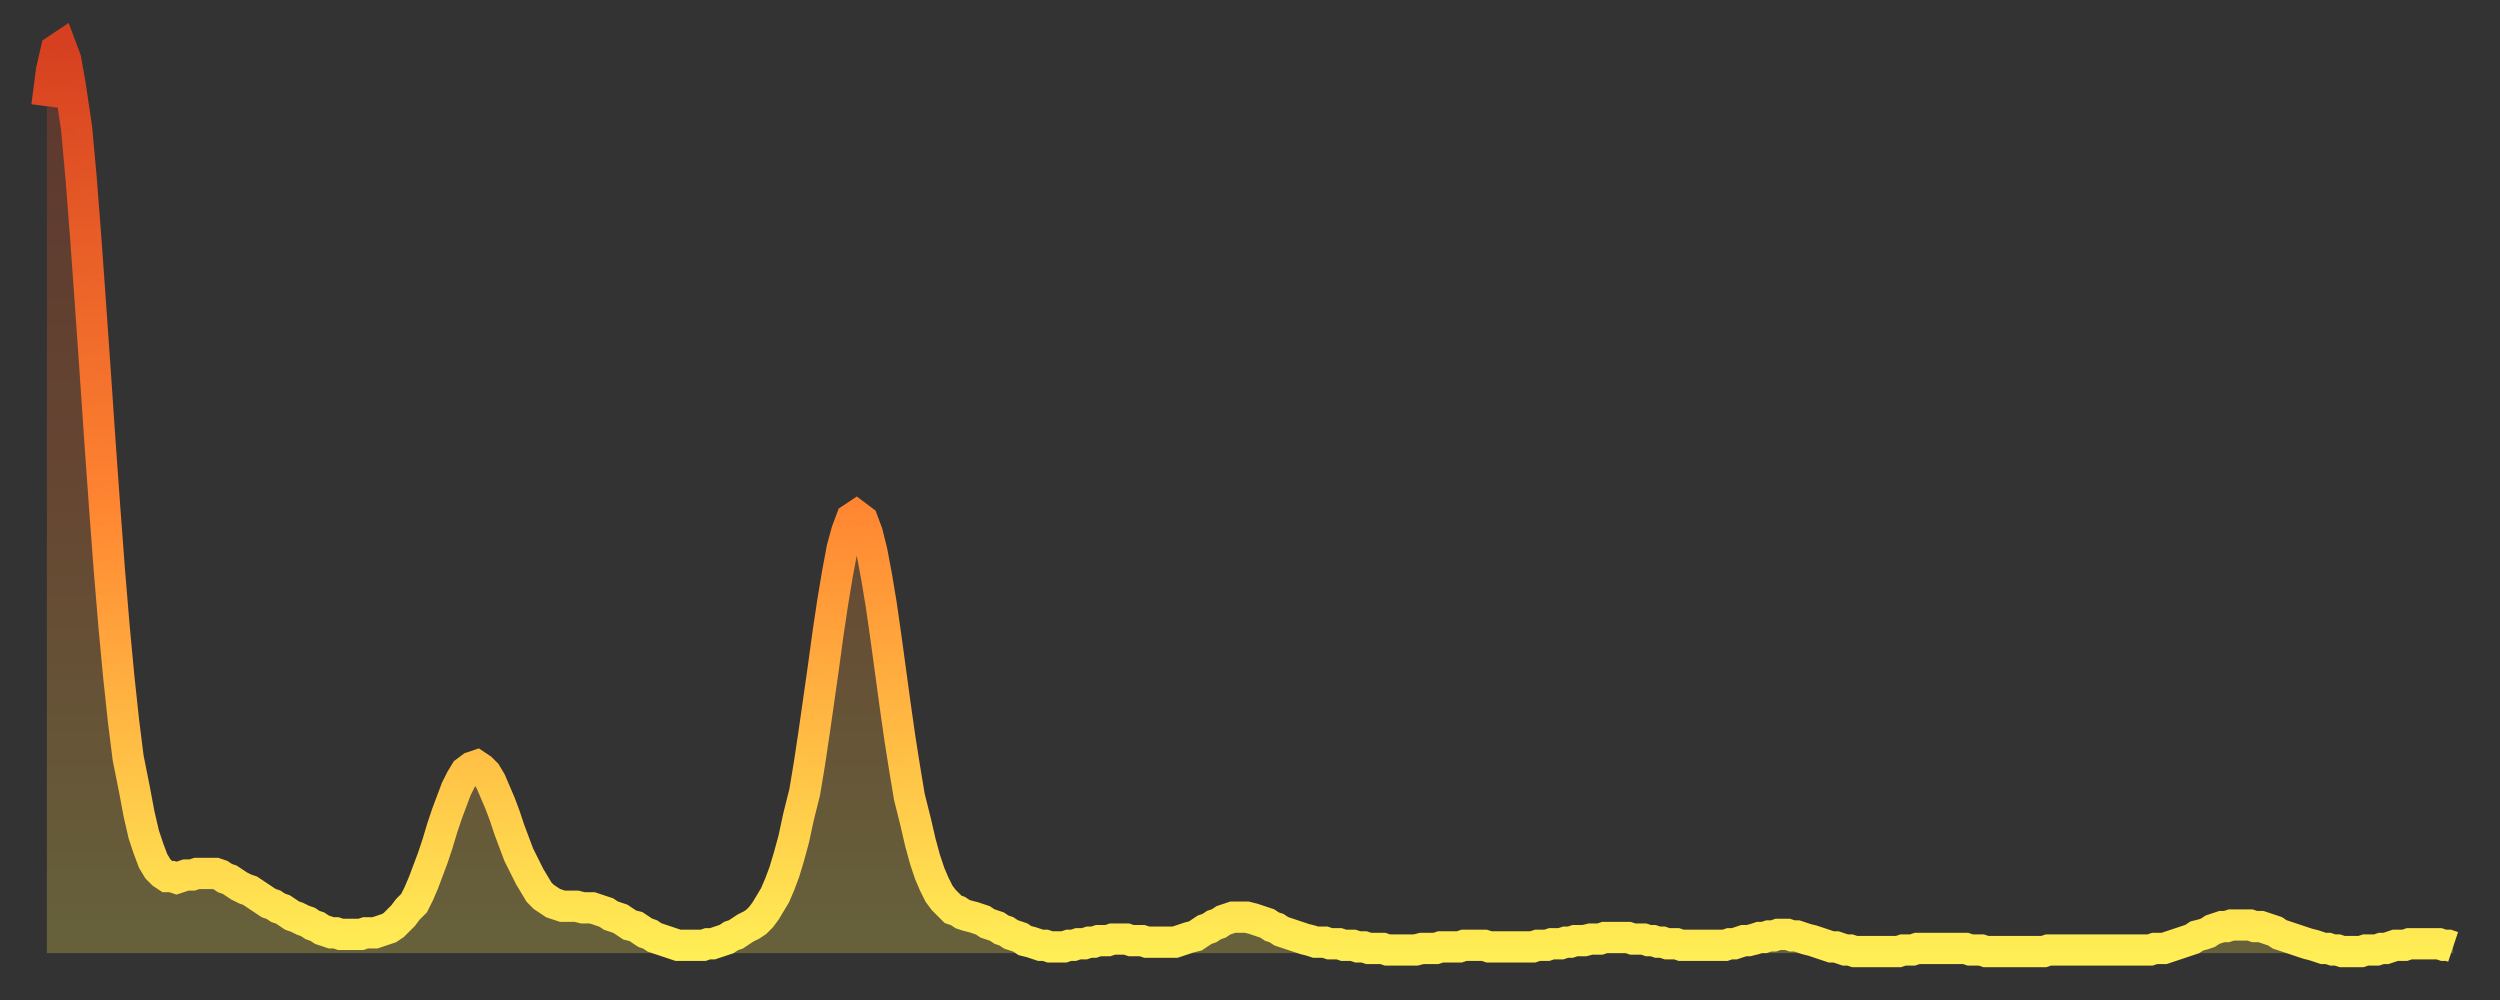 <?xml version="1.0" encoding="utf-8" ?>
<svg baseProfile="full" height="64" version="1.1" width="160" xmlns="http://www.w3.org/2000/svg" xmlns:ev="http://www.w3.org/2001/xml-events" xmlns:xlink="http://www.w3.org/1999/xlink"><rect width="100%" height="100%" fill="#333333" stroke="none"/><defs><linearGradient id="id423424" x1="0" x2="0" y1="0" y2="1"><stop offset="0%" stop-color="#d64020" /><stop offset="50%" stop-color="#ff8431" /><stop offset="100%" stop-color="#ffee55" /></linearGradient></defs><g transform="translate(3,3)"><g><path d="M 0.0 3.8 0.3 1.5 0.6 0.2 0.9 0.0 1.2 0.8 1.5 2.5 1.9 5.2 2.2 8.5 2.5 12.4 2.8 16.6 3.1 20.9 3.4 25.3 3.7 29.5 4.0 33.5 4.3 37.1 4.6 40.3 4.9 43.1 5.2 45.5 5.6 47.5 5.9 49.1 6.2 50.4 6.5 51.3 6.8 52.1 7.1 52.6 7.4 52.9 7.7 53.1 8.0 53.1 8.3 53.2 8.6 53.1 8.9 53.0 9.3 53.0 9.6 52.9 9.9 52.9 10.2 52.9 10.5 52.9 10.8 52.9 11.1 53.0 11.4 53.2 11.7 53.3 12.0 53.5 12.3 53.7 12.7 53.9 13.0 54.0 13.3 54.2 13.6 54.4 13.9 54.6 14.2 54.8 14.5 54.9 14.8 55.1 15.1 55.2 15.4 55.4 15.7 55.6 16.0 55.7 16.4 55.9 16.7 56.0 17.0 56.2 17.3 56.3 17.6 56.5 17.9 56.6 18.2 56.7 18.5 56.7 18.8 56.8 19.1 56.8 19.4 56.8 19.8 56.8 20.1 56.8 20.4 56.7 20.7 56.7 21.0 56.7 21.3 56.6 21.6 56.5 21.9 56.4 22.2 56.2 22.5 55.9 22.8 55.6 23.1 55.2 23.5 54.8 23.8 54.2 24.1 53.5 24.4 52.7 24.7 51.9 25.0 51.0 25.3 50.0 25.6 49.1 25.9 48.3 26.2 47.5 26.5 46.9 26.8 46.4 27.2 46.1 27.5 46.0 27.8 46.2 28.1 46.5 28.4 47.0 28.7 47.7 29.0 48.4 29.3 49.2 29.6 50.1 29.9 50.9 30.2 51.7 30.6 52.5 30.9 53.1 31.2 53.6 31.5 54.1 31.8 54.4 32.1 54.6 32.4 54.8 32.7 54.9 33.0 55.0 33.3 55.0 33.6 55.0 33.9 55.0 34.3 55.1 34.6 55.1 34.9 55.1 35.2 55.2 35.5 55.3 35.8 55.4 36.1 55.6 36.4 55.7 36.7 55.8 37.0 56.0 37.3 56.2 37.7 56.3 38.0 56.5 38.3 56.7 38.6 56.8 38.9 57.0 39.2 57.1 39.5 57.2 39.8 57.3 40.1 57.4 40.4 57.5 40.7 57.5 41.0 57.5 41.4 57.5 41.7 57.5 42.0 57.5 42.3 57.4 42.6 57.4 42.9 57.3 43.2 57.2 43.5 57.1 43.8 56.9 44.1 56.8 44.4 56.6 44.7 56.4 45.1 56.2 45.4 56.0 45.7 55.7 46.0 55.3 46.3 54.8 46.6 54.3 46.9 53.6 47.2 52.8 47.5 51.8 47.8 50.7 48.1 49.3 48.5 47.7 48.8 45.9 49.1 43.9 49.4 41.8 49.7 39.7 50.0 37.5 50.3 35.5 50.6 33.7 50.9 32.1 51.2 31.0 51.5 30.2 51.8 30.0 52.2 30.3 52.5 31.1 52.8 32.3 53.1 33.9 53.4 35.7 53.7 37.8 54.0 40.0 54.3 42.2 54.6 44.3 54.9 46.2 55.2 48.0 55.6 49.6 55.9 50.9 56.2 52.0 56.5 52.9 56.8 53.6 57.1 54.2 57.4 54.6 57.7 54.9 58.0 55.2 58.3 55.3 58.6 55.5 58.9 55.6 59.3 55.7 59.6 55.8 59.9 55.9 60.2 56.1 60.5 56.2 60.8 56.3 61.1 56.5 61.4 56.6 61.7 56.8 62.0 56.9 62.3 57.0 62.6 57.2 63.0 57.3 63.3 57.4 63.6 57.5 63.9 57.5 64.2 57.6 64.5 57.6 64.8 57.6 65.1 57.6 65.4 57.5 65.7 57.5 66.0 57.4 66.4 57.4 66.7 57.3 67.0 57.3 67.3 57.2 67.6 57.2 67.9 57.2 68.2 57.1 68.5 57.1 68.8 57.1 69.1 57.1 69.4 57.2 69.7 57.2 70.1 57.2 70.4 57.3 70.7 57.3 71.0 57.3 71.3 57.3 71.6 57.3 71.9 57.3 72.2 57.3 72.5 57.2 72.8 57.1 73.1 57.0 73.5 56.9 73.8 56.7 74.1 56.5 74.4 56.4 74.7 56.2 75.0 56.1 75.3 55.9 75.6 55.8 75.9 55.7 76.2 55.7 76.5 55.7 76.8 55.7 77.2 55.8 77.5 55.9 77.8 56.0 78.1 56.1 78.4 56.3 78.7 56.4 79.0 56.6 79.3 56.7 79.6 56.8 79.9 56.9 80.2 57.0 80.5 57.1 80.9 57.2 81.2 57.3 81.5 57.3 81.8 57.3 82.1 57.4 82.4 57.4 82.7 57.4 83.0 57.5 83.3 57.5 83.6 57.5 83.9 57.6 84.3 57.6 84.6 57.7 84.9 57.7 85.2 57.7 85.5 57.7 85.8 57.8 86.1 57.8 86.4 57.8 86.7 57.8 87.0 57.8 87.3 57.8 87.6 57.8 88.0 57.7 88.3 57.7 88.6 57.7 88.9 57.7 89.2 57.6 89.5 57.6 89.8 57.6 90.1 57.6 90.4 57.6 90.7 57.5 91.0 57.5 91.4 57.5 91.7 57.5 92.0 57.5 92.3 57.6 92.6 57.6 92.9 57.6 93.2 57.6 93.5 57.6 93.8 57.6 94.1 57.6 94.4 57.6 94.7 57.6 95.1 57.6 95.4 57.5 95.7 57.5 96.0 57.5 96.3 57.4 96.6 57.4 96.9 57.4 97.2 57.3 97.5 57.3 97.8 57.2 98.1 57.2 98.4 57.2 98.8 57.1 99.1 57.1 99.4 57.1 99.7 57.0 100.0 57.0 100.3 57.0 100.6 57.0 100.9 57.0 101.2 57.0 101.5 57.1 101.8 57.1 102.2 57.1 102.5 57.2 102.8 57.2 103.1 57.3 103.4 57.3 103.7 57.4 104.0 57.4 104.3 57.4 104.6 57.5 104.9 57.5 105.2 57.5 105.5 57.5 105.9 57.5 106.2 57.5 106.5 57.5 106.8 57.5 107.1 57.5 107.4 57.5 107.7 57.4 108.0 57.4 108.3 57.3 108.6 57.2 108.9 57.2 109.3 57.1 109.6 57.0 109.9 57.0 110.2 56.9 110.5 56.9 110.8 56.8 111.1 56.8 111.4 56.8 111.7 56.9 112.0 56.9 112.3 57.0 112.6 57.1 113.0 57.2 113.3 57.3 113.6 57.4 113.9 57.5 114.2 57.6 114.5 57.6 114.8 57.7 115.1 57.8 115.4 57.8 115.7 57.9 116.0 57.9 116.3 57.9 116.7 57.9 117.0 57.9 117.3 57.9 117.6 57.9 117.9 57.9 118.2 57.9 118.5 57.9 118.8 57.8 119.1 57.8 119.4 57.8 119.7 57.7 120.1 57.7 120.4 57.7 120.7 57.7 121.0 57.7 121.3 57.7 121.6 57.7 121.9 57.7 122.2 57.7 122.5 57.7 122.8 57.7 123.1 57.8 123.4 57.8 123.8 57.8 124.1 57.9 124.4 57.9 124.7 57.9 125.0 57.9 125.3 57.9 125.6 57.9 125.9 57.9 126.2 57.9 126.5 57.9 126.8 57.9 127.2 57.9 127.5 57.9 127.8 57.9 128.1 57.8 128.4 57.8 128.7 57.8 129.0 57.8 129.3 57.8 129.6 57.8 129.9 57.8 130.2 57.8 130.5 57.8 130.9 57.8 131.2 57.8 131.5 57.8 131.8 57.8 132.1 57.8 132.4 57.8 132.7 57.8 133.0 57.8 133.3 57.8 133.6 57.8 133.9 57.8 134.2 57.8 134.6 57.8 134.9 57.7 135.2 57.7 135.5 57.7 135.8 57.6 136.1 57.5 136.4 57.4 136.7 57.3 137.0 57.2 137.3 57.1 137.6 56.9 138.0 56.8 138.3 56.7 138.6 56.5 138.9 56.4 139.2 56.3 139.5 56.3 139.8 56.2 140.1 56.2 140.4 56.2 140.7 56.2 141.0 56.2 141.3 56.3 141.7 56.3 142.0 56.4 142.3 56.5 142.6 56.6 142.9 56.8 143.2 56.9 143.5 57.0 143.8 57.1 144.1 57.2 144.4 57.3 144.7 57.4 145.1 57.5 145.4 57.6 145.7 57.7 146.0 57.7 146.3 57.8 146.6 57.8 146.9 57.9 147.2 57.9 147.5 57.9 147.8 57.9 148.1 57.9 148.4 57.8 148.8 57.8 149.1 57.8 149.4 57.7 149.7 57.7 150.0 57.6 150.3 57.5 150.6 57.5 150.9 57.5 151.2 57.4 151.5 57.4 151.8 57.4 152.1 57.4 152.5 57.4 152.8 57.4 153.1 57.4 153.4 57.5 153.7 57.5 154.0 57.6" fill="none" id="graph-curve" opacity="1" stroke="url(#id423424)" stroke-width="2" /><path d="M 0 58 L 0.0 3.8 0.3 1.5 0.6 0.2 0.9 0.0 1.2 0.8 1.5 2.5 1.9 5.2 2.2 8.5 2.5 12.4 2.8 16.6 3.1 20.9 3.4 25.3 3.7 29.5 4.0 33.5 4.3 37.1 4.6 40.3 4.9 43.1 5.2 45.5 5.6 47.5 5.9 49.1 6.2 50.4 6.5 51.3 6.8 52.1 7.1 52.6 7.4 52.9 7.7 53.1 8.0 53.1 8.3 53.2 8.6 53.1 8.9 53.0 9.3 53.0 9.6 52.9 9.9 52.9 10.2 52.9 10.5 52.9 10.8 52.9 11.1 53.0 11.4 53.2 11.7 53.3 12.0 53.5 12.3 53.7 12.7 53.9 13.0 54.0 13.3 54.2 13.6 54.4 13.9 54.6 14.2 54.8 14.5 54.9 14.8 55.1 15.1 55.2 15.4 55.4 15.7 55.6 16.0 55.7 16.4 55.9 16.7 56.0 17.0 56.2 17.3 56.3 17.6 56.5 17.9 56.6 18.2 56.7 18.5 56.7 18.8 56.8 19.1 56.8 19.4 56.8 19.8 56.8 20.1 56.8 20.4 56.7 20.7 56.7 21.0 56.7 21.3 56.6 21.6 56.5 21.9 56.4 22.2 56.2 22.5 55.9 22.8 55.6 23.1 55.2 23.5 54.8 23.8 54.2 24.1 53.5 24.4 52.7 24.7 51.9 25.0 51.0 25.3 50.0 25.6 49.1 25.9 48.3 26.2 47.5 26.5 46.9 26.8 46.4 27.2 46.1 27.5 46.0 27.8 46.2 28.1 46.5 28.4 47.0 28.7 47.7 29.0 48.4 29.3 49.2 29.6 50.1 29.9 50.9 30.2 51.7 30.6 52.5 30.9 53.1 31.2 53.6 31.5 54.1 31.8 54.4 32.1 54.6 32.4 54.8 32.7 54.9 33.0 55.0 33.3 55.0 33.6 55.0 33.9 55.0 34.3 55.1 34.6 55.1 34.9 55.1 35.2 55.2 35.5 55.3 35.8 55.4 36.1 55.6 36.4 55.7 36.7 55.8 37.0 56.0 37.3 56.2 37.7 56.3 38.0 56.5 38.3 56.7 38.6 56.8 38.9 57.0 39.2 57.1 39.5 57.2 39.8 57.3 40.1 57.4 40.4 57.5 40.7 57.5 41.0 57.5 41.4 57.5 41.7 57.5 42.0 57.5 42.3 57.4 42.6 57.4 42.9 57.3 43.2 57.2 43.5 57.1 43.8 56.9 44.1 56.8 44.4 56.6 44.7 56.4 45.1 56.2 45.4 56.0 45.7 55.7 46.0 55.3 46.3 54.8 46.6 54.3 46.9 53.6 47.2 52.8 47.5 51.8 47.8 50.7 48.1 49.3 48.5 47.7 48.8 45.9 49.1 43.9 49.4 41.8 49.7 39.7 50.0 37.5 50.3 35.5 50.6 33.7 50.9 32.1 51.2 31.0 51.5 30.2 51.8 30.0 52.2 30.3 52.5 31.1 52.8 32.3 53.1 33.9 53.4 35.7 53.7 37.8 54.0 40.0 54.3 42.2 54.6 44.3 54.9 46.2 55.2 48.0 55.6 49.6 55.9 50.9 56.2 52.0 56.5 52.9 56.8 53.6 57.1 54.2 57.4 54.6 57.7 54.9 58.0 55.2 58.3 55.3 58.6 55.5 58.9 55.6 59.3 55.7 59.6 55.8 59.9 55.9 60.2 56.1 60.5 56.2 60.8 56.3 61.1 56.5 61.4 56.6 61.7 56.8 62.0 56.9 62.3 57.0 62.6 57.2 63.0 57.3 63.3 57.4 63.6 57.5 63.9 57.5 64.2 57.6 64.5 57.6 64.8 57.6 65.1 57.6 65.4 57.5 65.7 57.5 66.0 57.4 66.4 57.4 66.7 57.3 67.0 57.3 67.3 57.2 67.6 57.2 67.9 57.2 68.2 57.1 68.5 57.1 68.8 57.1 69.1 57.1 69.4 57.2 69.7 57.2 70.1 57.2 70.4 57.3 70.7 57.3 71.0 57.3 71.3 57.3 71.6 57.3 71.9 57.3 72.2 57.3 72.5 57.2 72.8 57.1 73.1 57.0 73.5 56.9 73.8 56.7 74.1 56.5 74.4 56.4 74.7 56.2 75.0 56.1 75.3 55.9 75.6 55.8 75.9 55.7 76.2 55.7 76.5 55.7 76.8 55.7 77.2 55.8 77.5 55.9 77.8 56.0 78.1 56.1 78.4 56.3 78.7 56.4 79.0 56.6 79.3 56.7 79.6 56.8 79.9 56.9 80.2 57.0 80.5 57.1 80.9 57.2 81.2 57.3 81.5 57.3 81.8 57.3 82.1 57.4 82.4 57.4 82.7 57.4 83.0 57.5 83.3 57.5 83.6 57.5 83.9 57.6 84.3 57.6 84.6 57.7 84.9 57.7 85.2 57.7 85.5 57.7 85.8 57.8 86.1 57.8 86.4 57.8 86.7 57.8 87.0 57.8 87.3 57.8 87.6 57.8 88.0 57.7 88.3 57.7 88.6 57.7 88.9 57.7 89.2 57.6 89.5 57.6 89.8 57.6 90.1 57.6 90.4 57.6 90.7 57.5 91.0 57.5 91.4 57.5 91.7 57.5 92.0 57.5 92.3 57.6 92.6 57.6 92.9 57.6 93.2 57.6 93.5 57.6 93.8 57.6 94.1 57.6 94.4 57.6 94.7 57.6 95.1 57.6 95.4 57.5 95.7 57.5 96.0 57.5 96.3 57.4 96.6 57.4 96.9 57.4 97.2 57.3 97.5 57.3 97.8 57.2 98.1 57.2 98.4 57.2 98.8 57.1 99.1 57.1 99.4 57.1 99.7 57.0 100.0 57.0 100.3 57.0 100.6 57.0 100.9 57.0 101.2 57.0 101.5 57.1 101.8 57.1 102.2 57.1 102.5 57.2 102.8 57.2 103.1 57.3 103.4 57.3 103.7 57.4 104.0 57.4 104.3 57.4 104.6 57.5 104.9 57.5 105.2 57.5 105.5 57.5 105.9 57.5 106.2 57.5 106.5 57.5 106.8 57.5 107.1 57.5 107.4 57.5 107.7 57.4 108.0 57.4 108.3 57.3 108.6 57.2 108.9 57.2 109.3 57.1 109.6 57.0 109.9 57.0 110.2 56.9 110.5 56.9 110.8 56.8 111.1 56.8 111.4 56.8 111.7 56.9 112.0 56.9 112.3 57.0 112.6 57.1 113.0 57.2 113.3 57.3 113.6 57.4 113.9 57.5 114.2 57.6 114.5 57.6 114.8 57.7 115.1 57.8 115.4 57.8 115.7 57.9 116.0 57.9 116.3 57.9 116.7 57.9 117.0 57.9 117.3 57.9 117.6 57.9 117.9 57.9 118.2 57.9 118.5 57.9 118.8 57.8 119.1 57.8 119.4 57.8 119.7 57.7 120.1 57.7 120.4 57.7 120.7 57.7 121.0 57.7 121.3 57.7 121.6 57.7 121.9 57.7 122.2 57.7 122.5 57.7 122.8 57.7 123.1 57.8 123.4 57.8 123.8 57.8 124.1 57.9 124.4 57.9 124.7 57.9 125.0 57.9 125.3 57.9 125.6 57.9 125.9 57.9 126.2 57.9 126.5 57.9 126.8 57.9 127.2 57.9 127.5 57.9 127.8 57.9 128.1 57.8 128.4 57.8 128.7 57.8 129.0 57.8 129.3 57.8 129.6 57.8 129.9 57.8 130.2 57.8 130.5 57.8 130.9 57.8 131.2 57.8 131.5 57.8 131.8 57.8 132.1 57.8 132.4 57.8 132.7 57.8 133.0 57.8 133.3 57.8 133.6 57.8 133.9 57.8 134.2 57.8 134.6 57.8 134.9 57.7 135.2 57.7 135.5 57.7 135.8 57.6 136.1 57.5 136.4 57.4 136.7 57.3 137.0 57.2 137.3 57.1 137.6 56.9 138.0 56.8 138.3 56.7 138.6 56.5 138.9 56.4 139.2 56.3 139.5 56.3 139.8 56.2 140.1 56.2 140.4 56.2 140.7 56.2 141.0 56.2 141.3 56.3 141.7 56.3 142.0 56.4 142.3 56.5 142.6 56.6 142.9 56.8 143.2 56.9 143.5 57.0 143.8 57.1 144.1 57.2 144.4 57.3 144.7 57.4 145.1 57.5 145.4 57.6 145.7 57.7 146.0 57.7 146.3 57.8 146.6 57.8 146.9 57.9 147.2 57.9 147.5 57.9 147.8 57.9 148.1 57.9 148.4 57.8 148.8 57.8 149.1 57.8 149.4 57.7 149.7 57.7 150.0 57.6 150.3 57.5 150.6 57.5 150.9 57.5 151.2 57.4 151.5 57.4 151.8 57.4 152.1 57.4 152.5 57.4 152.8 57.4 153.1 57.4 153.4 57.5 153.7 57.5 154.0 57.6 154 58" fill="url(#id423424)" fill-opacity=".25" id="graph-shadow" /></g></g></svg>
